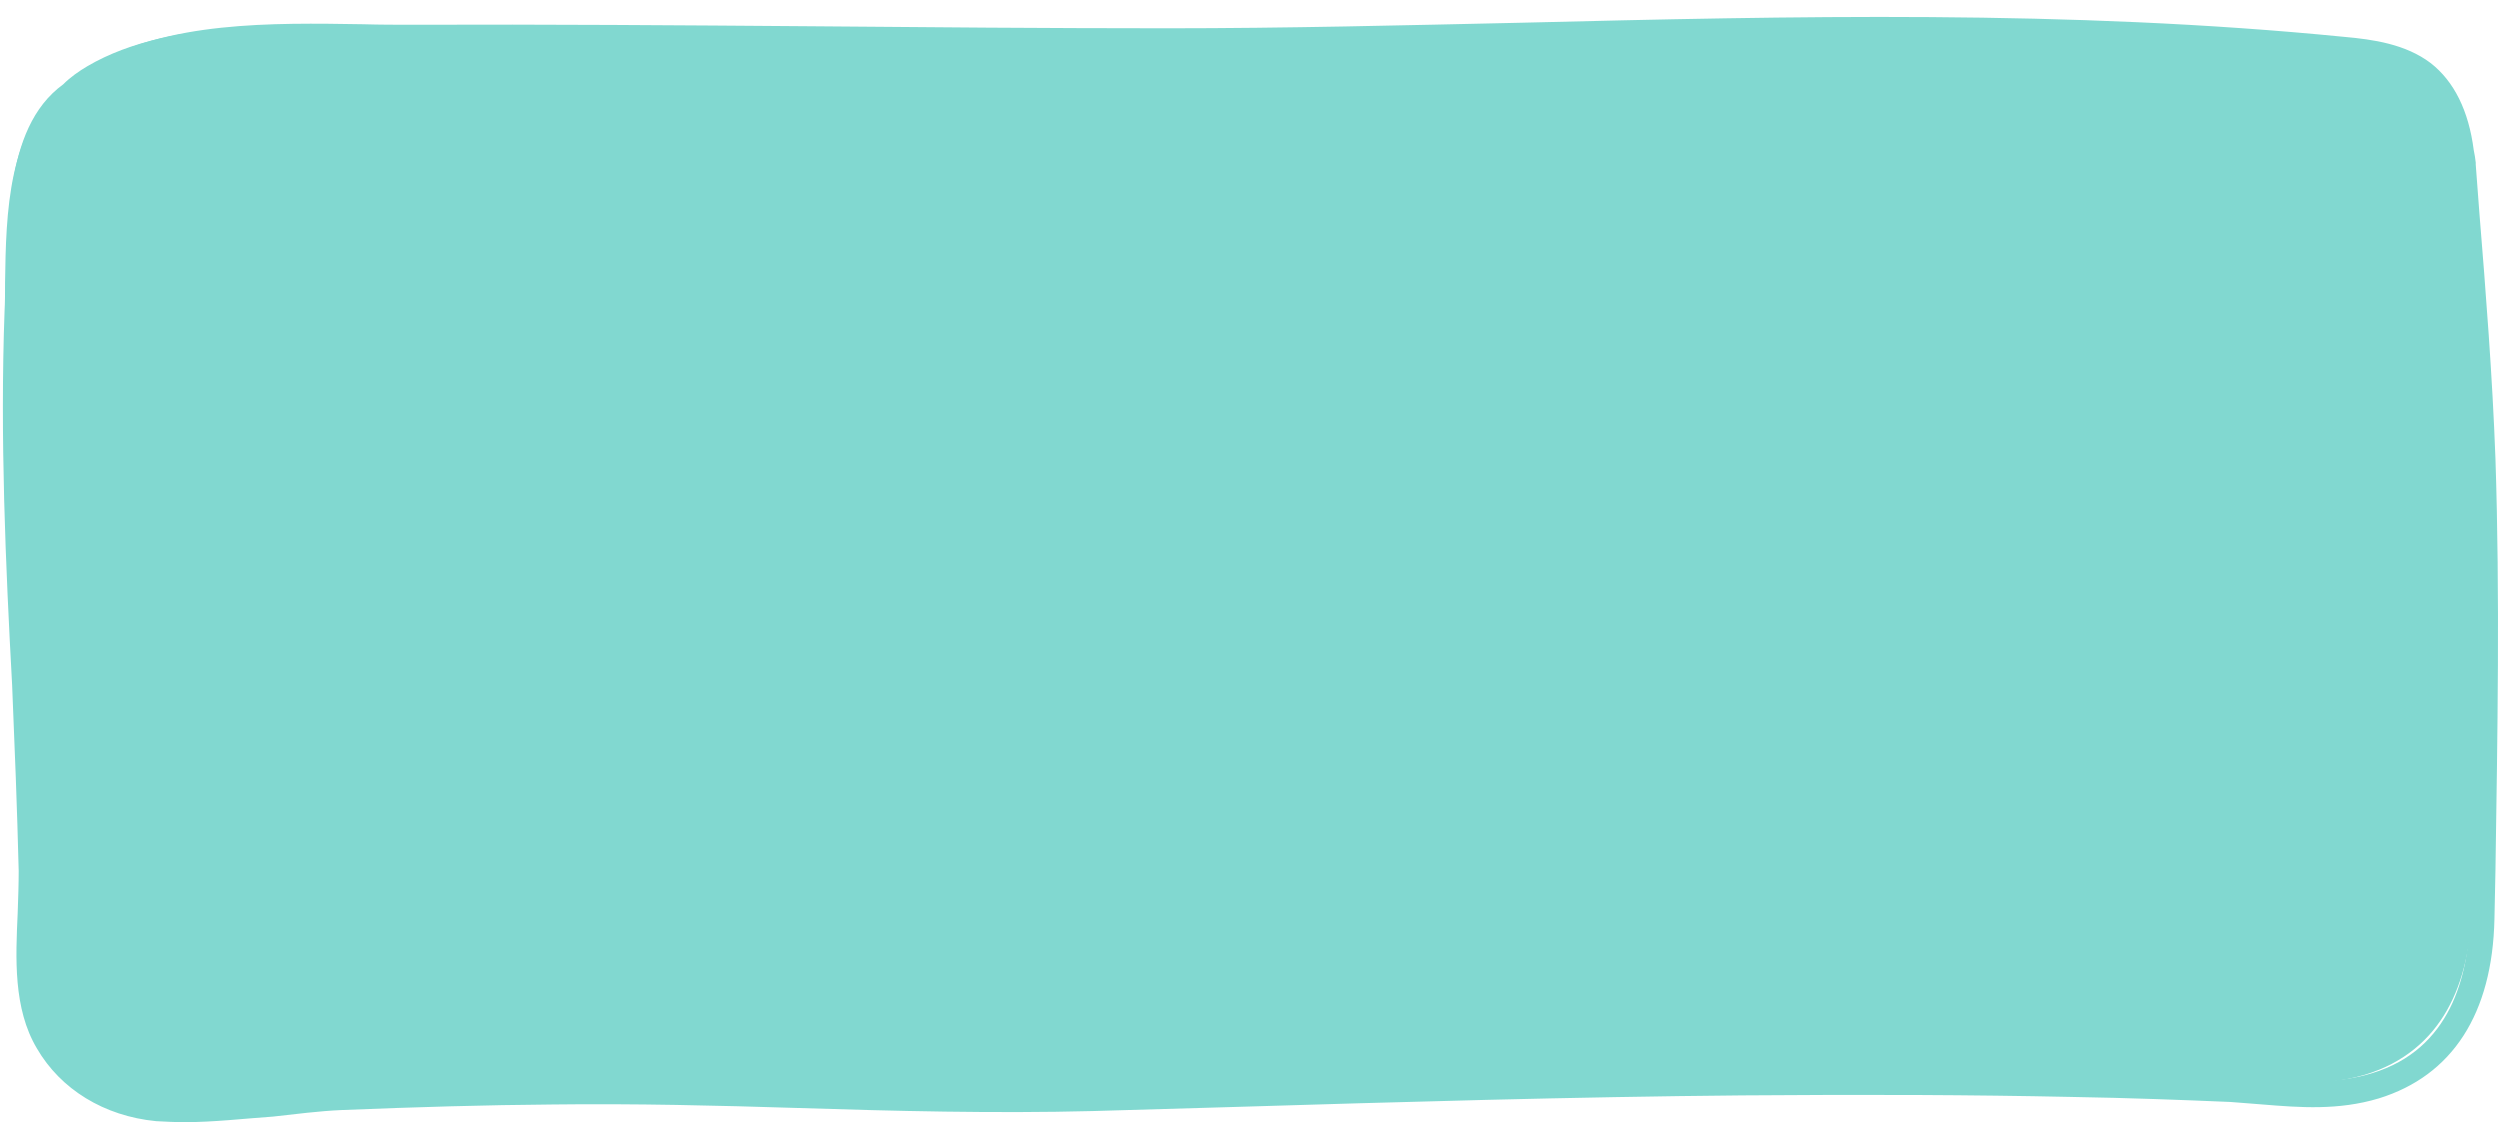<?xml version="1.0" encoding="UTF-8" standalone="no"?><svg xmlns="http://www.w3.org/2000/svg" xmlns:xlink="http://www.w3.org/1999/xlink" fill="#000000" height="222.1" preserveAspectRatio="xMidYMid meet" version="1" viewBox="-0.5 -3.2 494.8 222.1" width="494.8" zoomAndPan="magnify"><g id="change1_1"><path d="M36,218.9c-1.9,0-3.7-0.1-5.6-0.2c-10.3-1-18.9-6.3-23.6-14.4c-4.7-7.9-4.2-17.9-3.8-26.8 c0.1-2.9,0.2-5.7,0.2-8.3c-0.3-12.3-0.8-24.8-1.3-36.8c-1.3-23.8-2.4-49.1-1.5-74c0.1-1.8,0.1-3.7,0.1-5.7 c0.2-13.6,0.5-30.6,11.9-39.1c1.4-1.4,3.1-2.6,5.2-3.8c15-8.8,35.6-8.5,53.8-8.2c3.4,0.1,6.6,0.1,9.7,0.1 c26.4-0.1,53.2,0.1,79.1,0.3c23,0.2,46.9,0.4,70.4,0.4c23.4,0,47.1-0.6,70-1.1c53.3-1.3,108.4-2.6,162.9,2.8 c5.6,0.5,12.1,1.4,17.1,5.2c4.6,3.6,7.5,9.4,8.5,17.2c0.2,0.9,0.3,1.7,0.4,2.5l0,0.4c0.2,3.1,0.5,6.2,0.7,9.3 c1.3,16,2.6,32.5,3.2,48.9c0.9,27.2,0.4,54.8,0,81.5l-0.2,9.6c-0.4,18.7-8.3,31-22.9,35.5c-8,2.4-15.6,1.8-23,1.2 c-2.1-0.2-4.2-0.3-6.4-0.5c-9.5-0.4-19.8-0.8-31.7-1c-19-0.4-39.7-0.5-64.9-0.3c-33.6,0.3-67.8,1.3-100.8,2.3 c-9.2,0.3-18.5,0.5-27.7,0.8c-19.4,0.5-39.2,0-58.2-0.6c-16-0.5-32.5-0.9-48.7-0.7c-13.2,0.1-26.9,0.5-41.8,1.1 c-4.5,0.2-9.1,0.8-13.6,1.3C47.7,218.2,41.8,218.9,36,218.9z M61.5,6.4c-14.8,0-30.1,1-41.4,7.6c-1.8,1-3.2,2.1-4.3,3.2l-0.3,0.3 c-9.6,7-9.8,22.7-10,35.3c0,2-0.1,4-0.1,5.8c-0.9,24.7,0.2,49.9,1.5,73.6c0.5,12.1,1,24.6,1.3,37c0.1,2.8-0.1,5.6-0.2,8.6 c-0.4,8.5-0.8,17.4,3.2,24c4,6.8,11,11.1,19.8,12c7.1,0.7,14.7-0.3,21.9-1.2c4.6-0.6,9.3-1.1,14-1.3c15-0.6,28.7-1,42-1.1 c16.3-0.2,32.9,0.3,48.9,0.7c19,0.5,38.7,1.1,58,0.6c9.2-0.3,18.5-0.5,27.7-0.8c33.1-1,67.3-2,100.9-2.3c25.3-0.2,46-0.1,65.1,0.3 c11.9,0.2,22.3,0.6,31.9,1c2.2,0.1,4.4,0.3,6.5,0.5c7.2,0.6,14,1.2,21.1-1c15.5-4.7,19.1-19.3,19.3-30.8l0.2-9.6 c0.5-26.6,0.9-54.2,0-81.2c-0.6-16.2-1.9-32.7-3.2-48.6c-0.2-3.1-0.5-6.2-0.7-9.3l0-0.2c-0.1-0.7-0.2-1.4-0.3-2.1l0-0.2 c-0.9-6.5-3.1-11.3-6.7-14.1c-3.9-3-9.3-3.7-14.5-4.2c-54.3-5.3-109.2-4-162.3-2.7c-23,0.5-46.7,1.1-70.1,1.1 c-23.6,0-47.4-0.2-70.5-0.4c-25.9-0.2-52.6-0.4-79-0.3c-3.1,0-6.3,0-9.8-0.1C68.1,6.5,64.8,6.4,61.5,6.4z" fill="#81d8d0"/></g><g id="change2_1"><path d="M485,27.4c1.5,19.3,3.2,38.7,3.9,58.1c1,30.3,0.3,60.6-0.2,90.9c-0.3,14.8-5.7,28.4-21.1,33.1 c-9.7,2.9-18.7,1.1-28.5,0.6c-10.6-0.5-21.2-0.8-31.8-1c-21.7-0.5-43.4-0.5-65-0.3c-42.9,0.4-85.7,1.9-128.6,3.1 c-35.6,1-71.2-1.7-106.9-1.3c-14,0.1-28,0.5-41.9,1.1c-12,0.5-24.3,3.6-36.3,2.5c-9-0.9-17.1-5.3-21.7-13.2 c-5.7-9.7-3.1-23-3.3-33.8c-0.3-12.3-0.8-24.6-1.3-36.9C1,105.7-0.1,81.1,0.8,56.5c0.5-13.8-1-34.1,11.2-43c1.4-1.4,3.1-2.6,4.8-3.6 C34-0.2,60,2.2,79,2.1c49.9-0.1,99.5,0.7,149.5,0.7c77.8-0.1,154.9-6,232.7,1.6c5.6,0.5,11.4,1.3,15.8,4.7c4.7,3.7,6.8,9.7,7.6,15.7 C484.8,25.7,484.9,26.6,485,27.4z" fill="#81d8d0"/></g></svg>